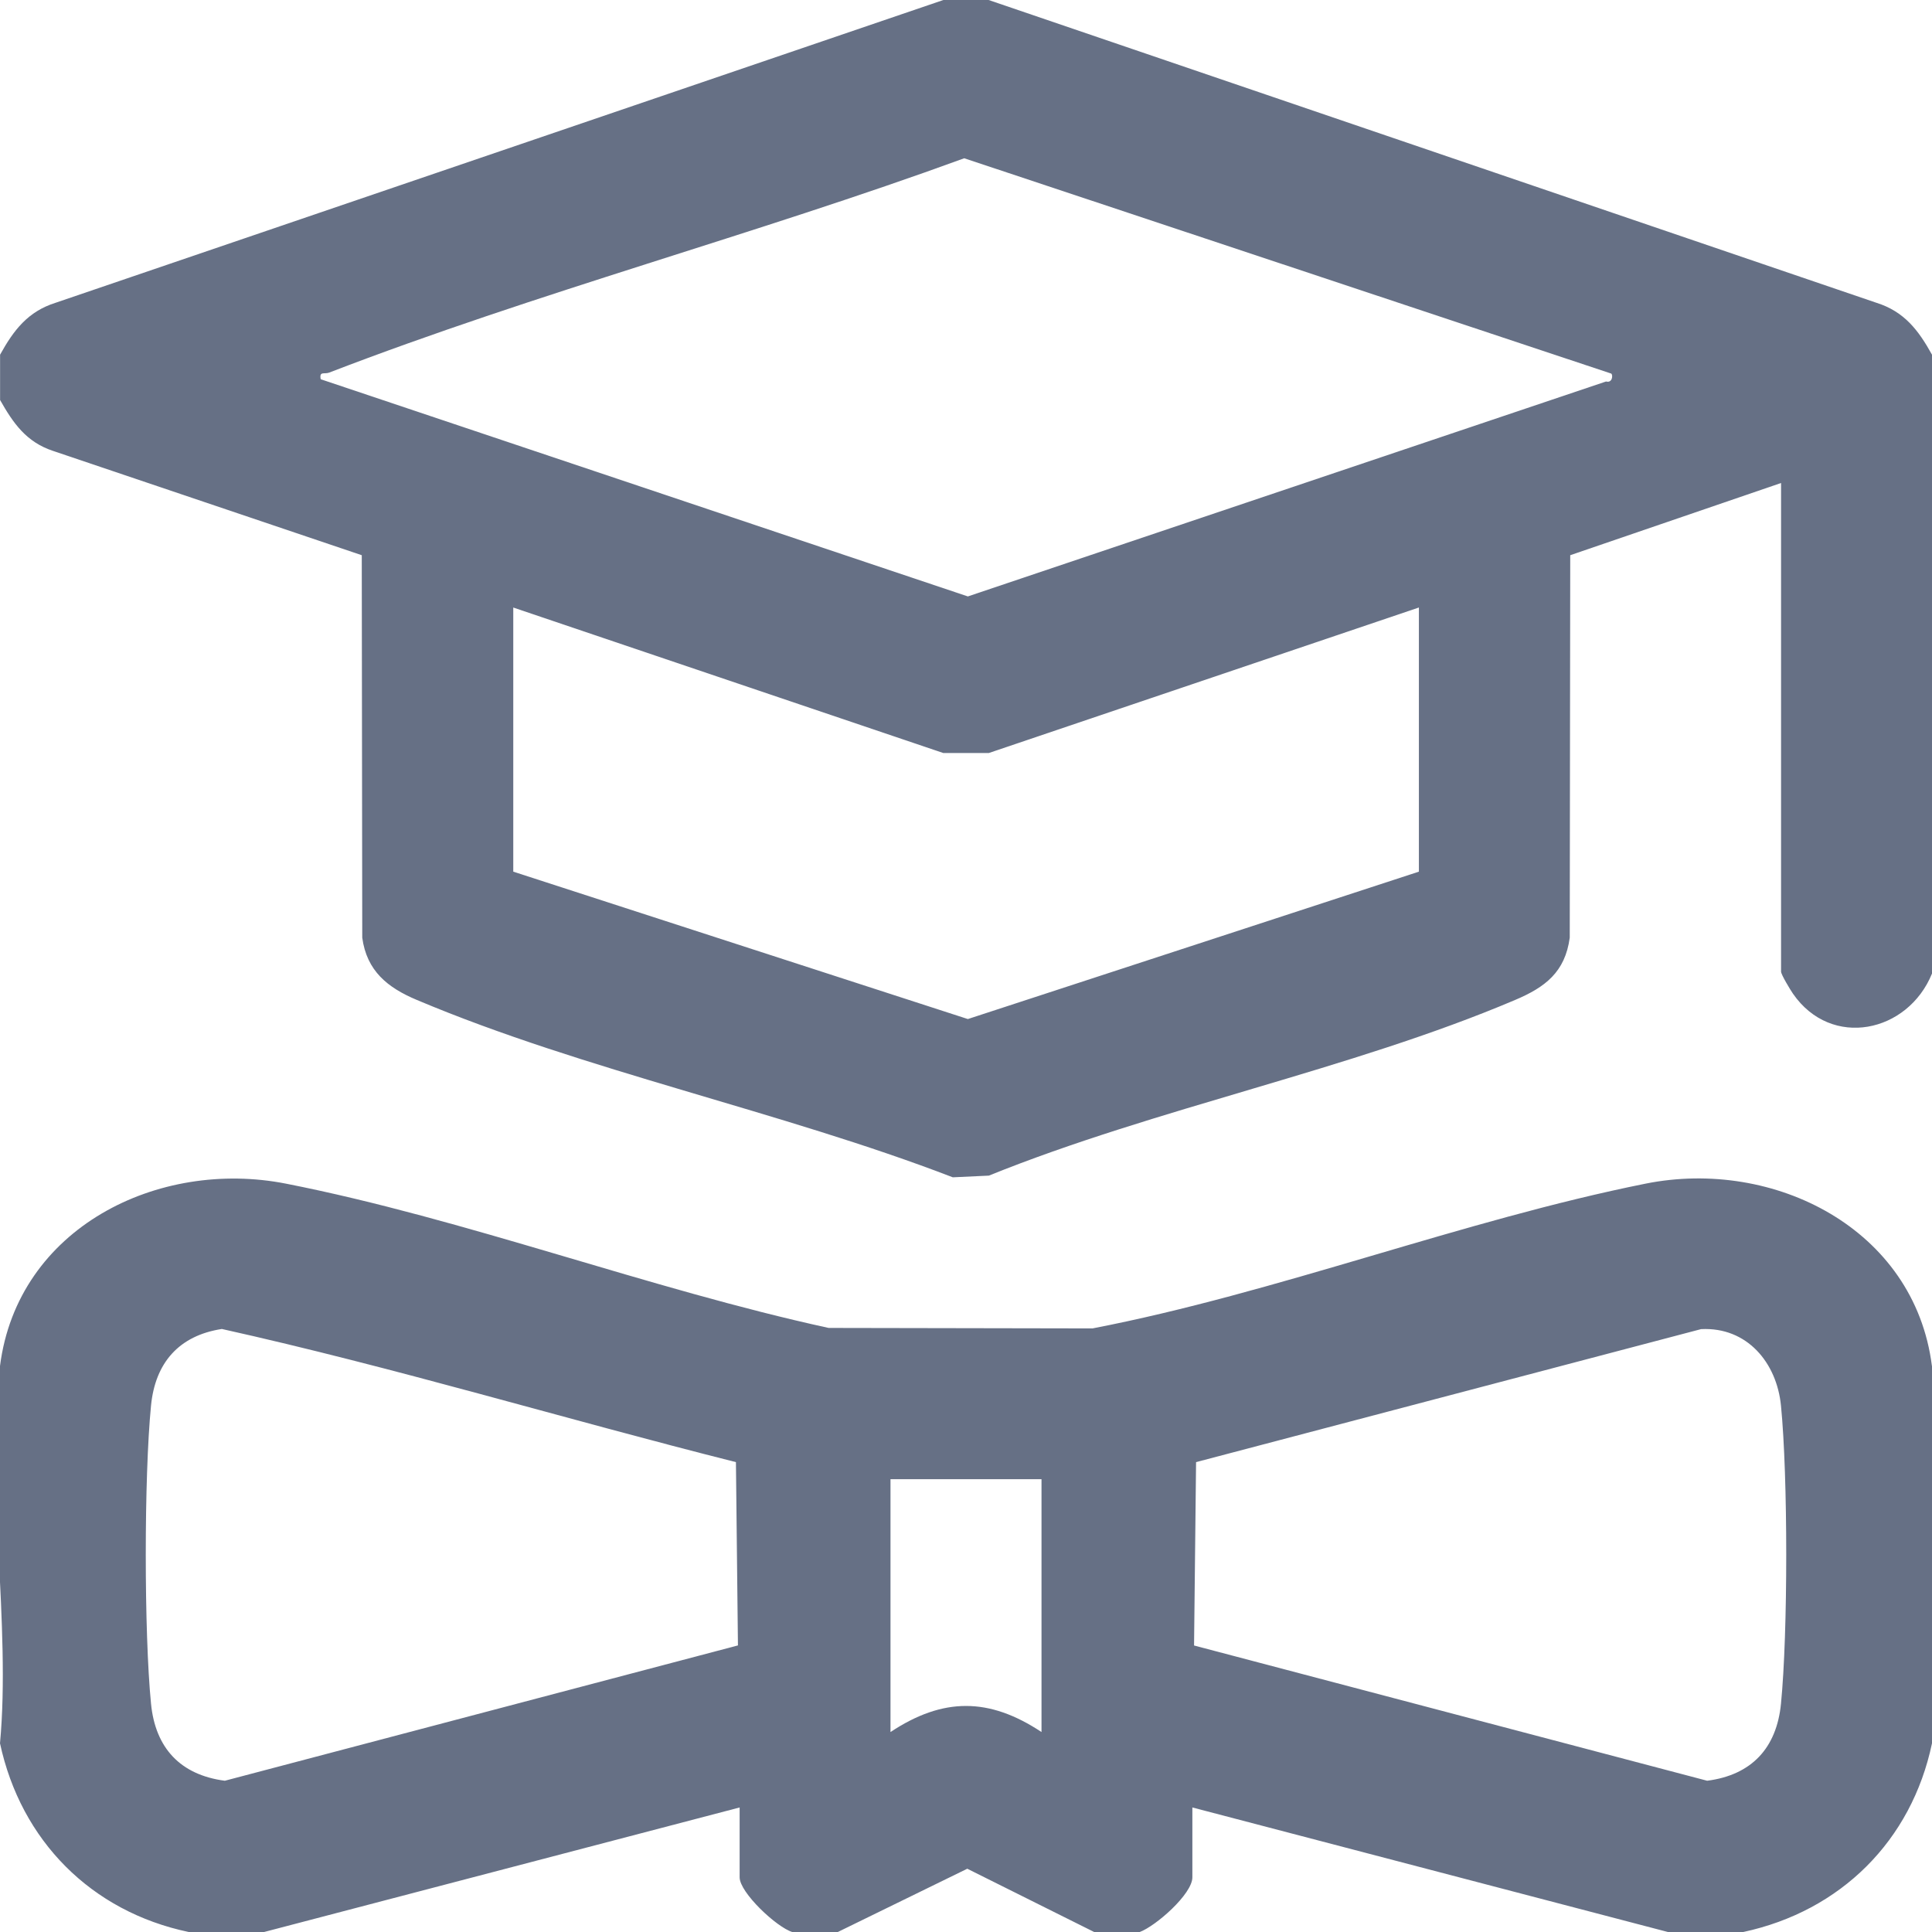 <svg width="24" height="24" viewBox="0 0 24 24" fill="none" xmlns="http://www.w3.org/2000/svg">
<g clip-path="url(#clip0_10_6076)">
<path d="M12.281 0L23.309 3.761C23.656 3.87 23.832 4.103 24 4.406V12.094C23.7 12.831 22.749 13.033 22.273 12.344C22.239 12.295 22.125 12.106 22.125 12.07V6L19.506 6.897L19.5 11.648C19.442 12.077 19.194 12.264 18.821 12.422C16.778 13.29 14.361 13.764 12.284 14.604L11.836 14.625C9.711 13.806 7.259 13.3 5.179 12.422C4.816 12.27 4.556 12.062 4.5 11.648L4.494 6.897L0.658 5.601C0.326 5.491 0.164 5.257 0.001 4.969V4.406C0.169 4.103 0.345 3.87 0.691 3.761L11.719 0H12.281ZM20.016 4.641L11.978 1.966C9.377 2.916 6.671 3.634 4.088 4.629C4.029 4.651 3.964 4.607 3.984 4.711L12.023 7.409L19.951 4.739C20.027 4.761 20.04 4.664 20.016 4.641H20.016ZM17.625 7.547L12.284 9.354H11.717L6.376 7.547V10.828L12.023 12.659L17.626 10.828V7.547H17.625Z" fill="#667085"/>
<path d="M24 16.969V21.656C23.746 22.867 22.865 23.74 21.656 24H20.719L14.812 22.453V23.321C14.812 23.529 14.356 23.928 14.156 24.001H13.594L12.016 23.214L10.406 24.001H9.844C9.646 23.941 9.188 23.509 9.188 23.321V22.453L3.281 24H2.344C1.133 23.746 0.26 22.865 -5.32717e-07 21.656C0.136 20.193 -0.181 18.392 -5.32717e-07 16.969C0.219 15.25 1.968 14.391 3.554 14.704C5.782 15.143 8.059 16.009 10.293 16.496L13.572 16.502C15.864 16.059 18.168 15.159 20.445 14.703C22.032 14.386 23.782 15.26 23.999 16.968L24 16.969ZM2.756 16.509C2.223 16.591 1.928 16.929 1.876 17.461C1.789 18.342 1.789 20.283 1.876 21.164C1.93 21.716 2.242 22.049 2.793 22.121L9.167 20.44L9.142 18.163C7.01 17.626 4.9 16.986 2.756 16.509ZM21.131 16.511L14.858 18.163L14.833 20.441L21.207 22.121C21.758 22.05 22.07 21.716 22.124 21.164C22.211 20.284 22.211 18.343 22.124 17.462C22.072 16.929 21.703 16.481 21.131 16.511ZM12.938 18.375H11.062V21.516C11.714 21.084 12.286 21.084 12.938 21.516V18.375Z" fill="#667085"/>
</g>
<defs>
<clipPath id="clip0_10_6076">
<rect width="24" height="24" fill="white"/>
</clipPath>
</defs>
</svg>

